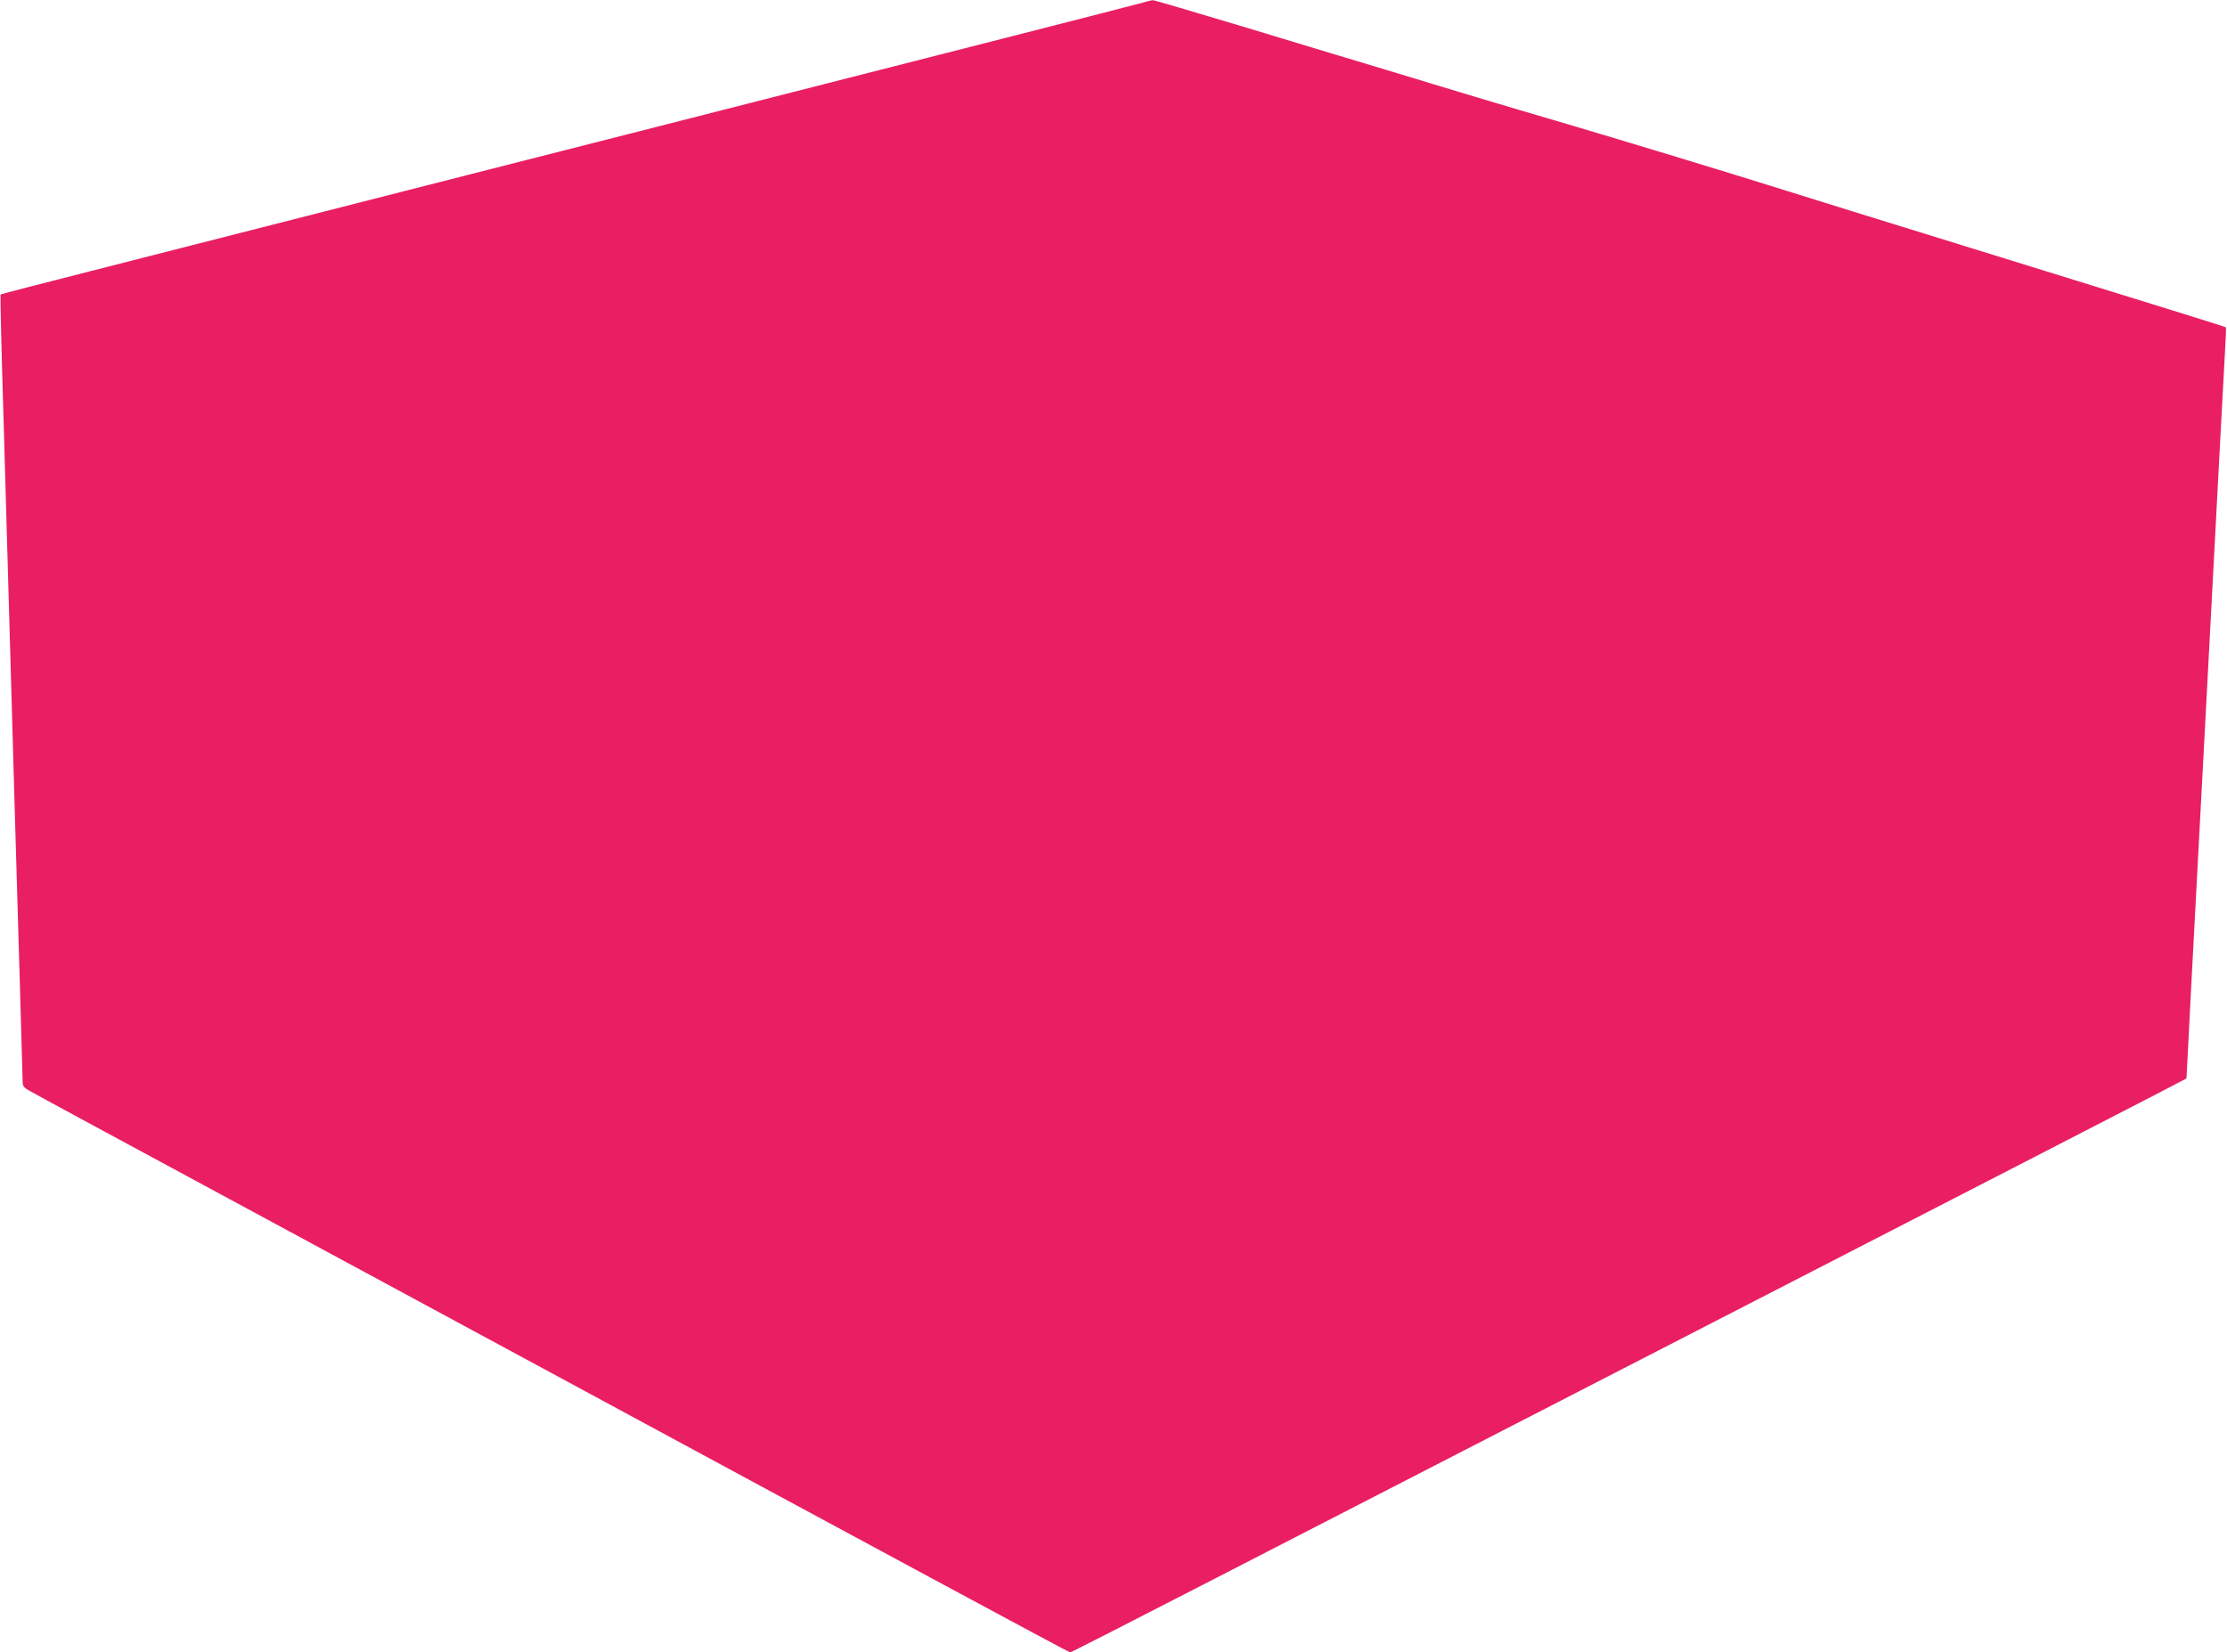 <?xml version="1.0" standalone="no"?>
<!DOCTYPE svg PUBLIC "-//W3C//DTD SVG 20010904//EN"
 "http://www.w3.org/TR/2001/REC-SVG-20010904/DTD/svg10.dtd">
<svg version="1.0" xmlns="http://www.w3.org/2000/svg"
 width="1280pt" height="950pt" viewBox="0 0 1280 950"
 preserveAspectRatio="xMidYMid meet">
<g transform="translate(0,950) scale(0.1,-0.1)"
fill="#e91e63" stroke="none">
<path d="M6565 9484 c-27 -8 -383 -99 -790 -203 -407 -104 -1077 -275 -1490
-380 -412 -105 -979 -250 -1260 -321 -280 -71 -845 -215 -1255 -320 -410 -105
-974 -248 -1254 -320 -280 -71 -511 -131 -513 -133 -2 -3 5 -319 17 -703 11
-385 29 -1012 40 -1394 20 -719 30 -1042 55 -1895 8 -275 15 -514 15 -532 0
-27 6 -36 43 -56 23 -14 487 -265 1032 -559 545 -295 1352 -731 1795 -970
2105 -1138 3144 -1698 3151 -1698 5 0 378 191 831 424 453 233 1831 942 3063
1576 1232 634 2303 1185 2381 1226 l141 74 7 132 c3 73 20 385 36 693 16 308
48 900 70 1315 88 1660 100 1891 108 2030 5 80 7 146 6 148 -2 3 -298 95
-1549 482 -412 127 -849 263 -970 301 -343 108 -941 289 -1265 385 -162 47
-396 117 -520 154 -124 37 -360 109 -525 159 -165 49 -531 160 -814 246 -283
85 -520 155 -525 154 -6 0 -33 -7 -61 -15z"/>
</g>
</svg>
